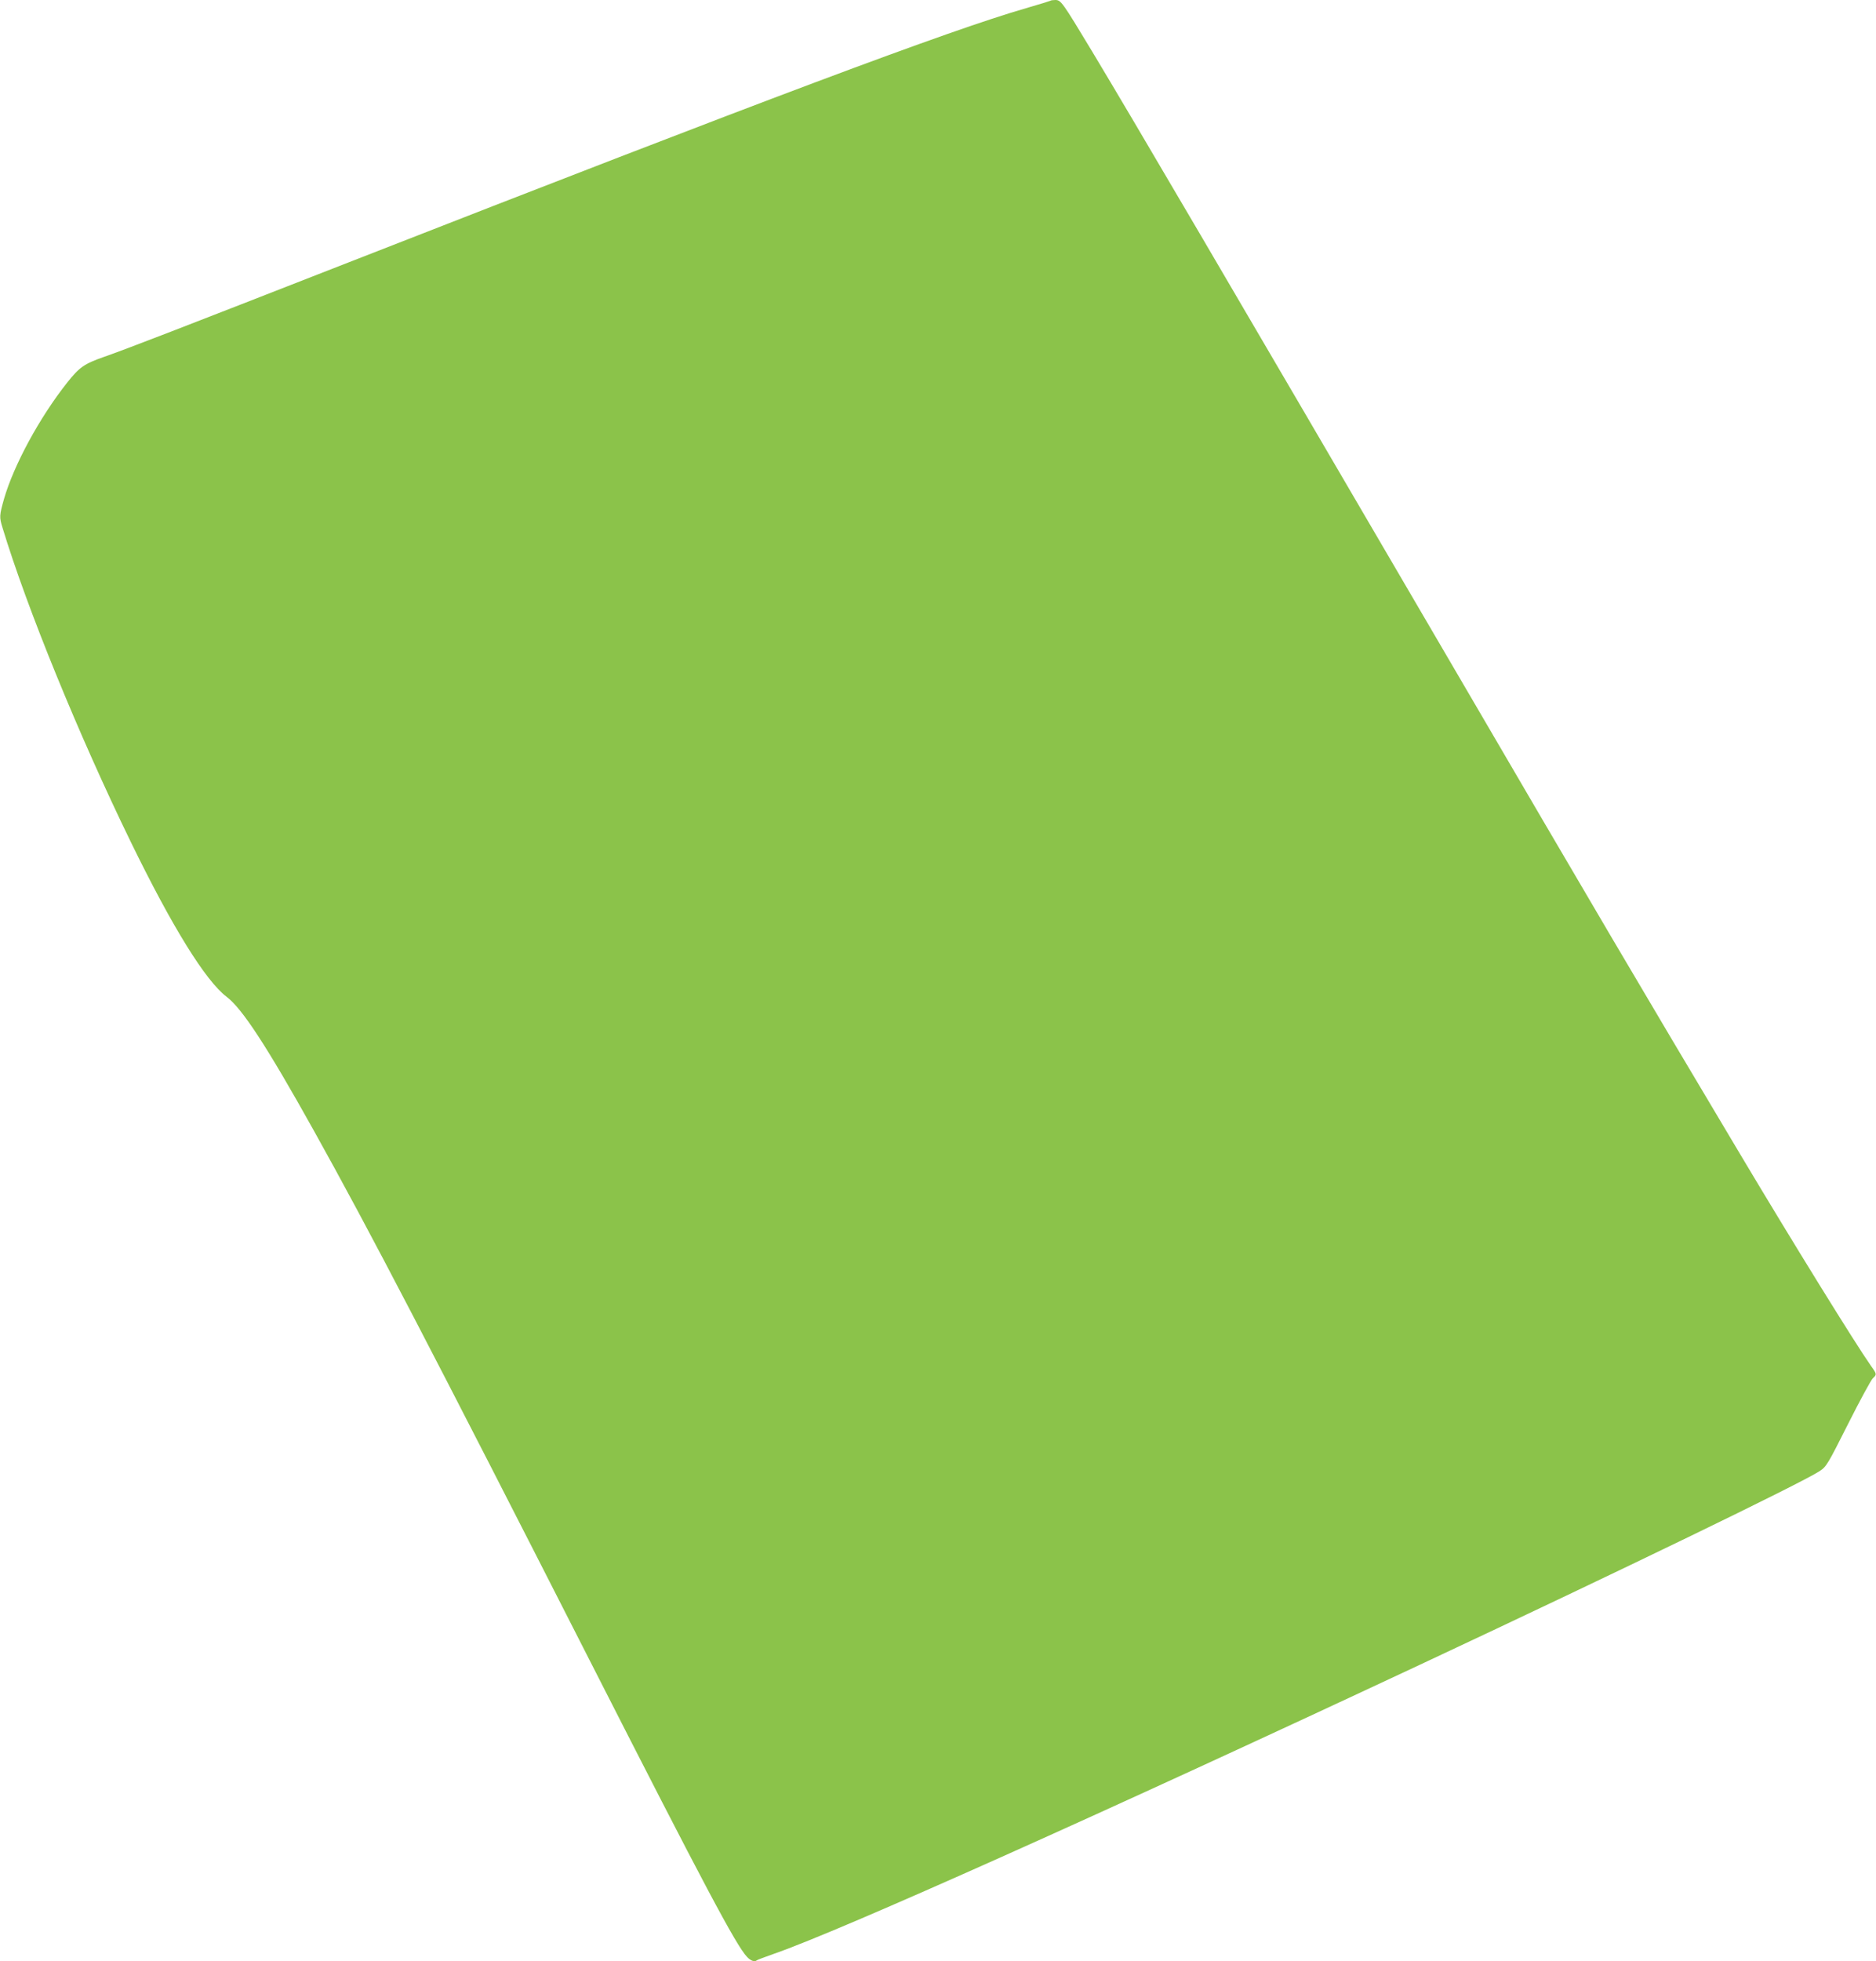 <?xml version="1.0" standalone="no"?>
<!DOCTYPE svg PUBLIC "-//W3C//DTD SVG 20010904//EN"
 "http://www.w3.org/TR/2001/REC-SVG-20010904/DTD/svg10.dtd">
<svg version="1.0" xmlns="http://www.w3.org/2000/svg"
 width="1225pt" height="1280pt" viewBox="0 0 1225 1280"
 preserveAspectRatio="xMidYMid meet">
<g transform="translate(0,1280) scale(0.1,-0.1)"
fill="#8bc34a" stroke="none">
<path d="M6859 12795 c-3 -2 -75 -24 -161 -49 -501 -145 -1698 -594 -4428
-1661 -1108 -433 -1441 -562 -1593 -615 -128 -45 -159 -67 -239 -168 -179
-226 -348 -537 -412 -759 -30 -107 -31 -118 -10 -186 160 -527 497 -1352 838
-2052 271 -556 488 -906 626 -1011 102 -77 263 -324 567 -869 365 -654 773
-1438 1818 -3490 731 -1435 941 -1831 1013 -1907 24 -26 51 -35 64 -22 3 3 55
22 114 43 435 151 2160 923 4244 1899 1281 600 2452 1167 2581 1250 45 29 53
43 187 309 77 153 150 287 161 297 27 25 27 28 -13 83 -101 144 -505 796 -859
1390 -665 1115 -927 1560 -1887 3203 -1547 2646 -2035 3479 -2339 3985 -195
323 -203 335 -240 335 -15 0 -30 -2 -32 -5z"/>
</g>
</svg>
